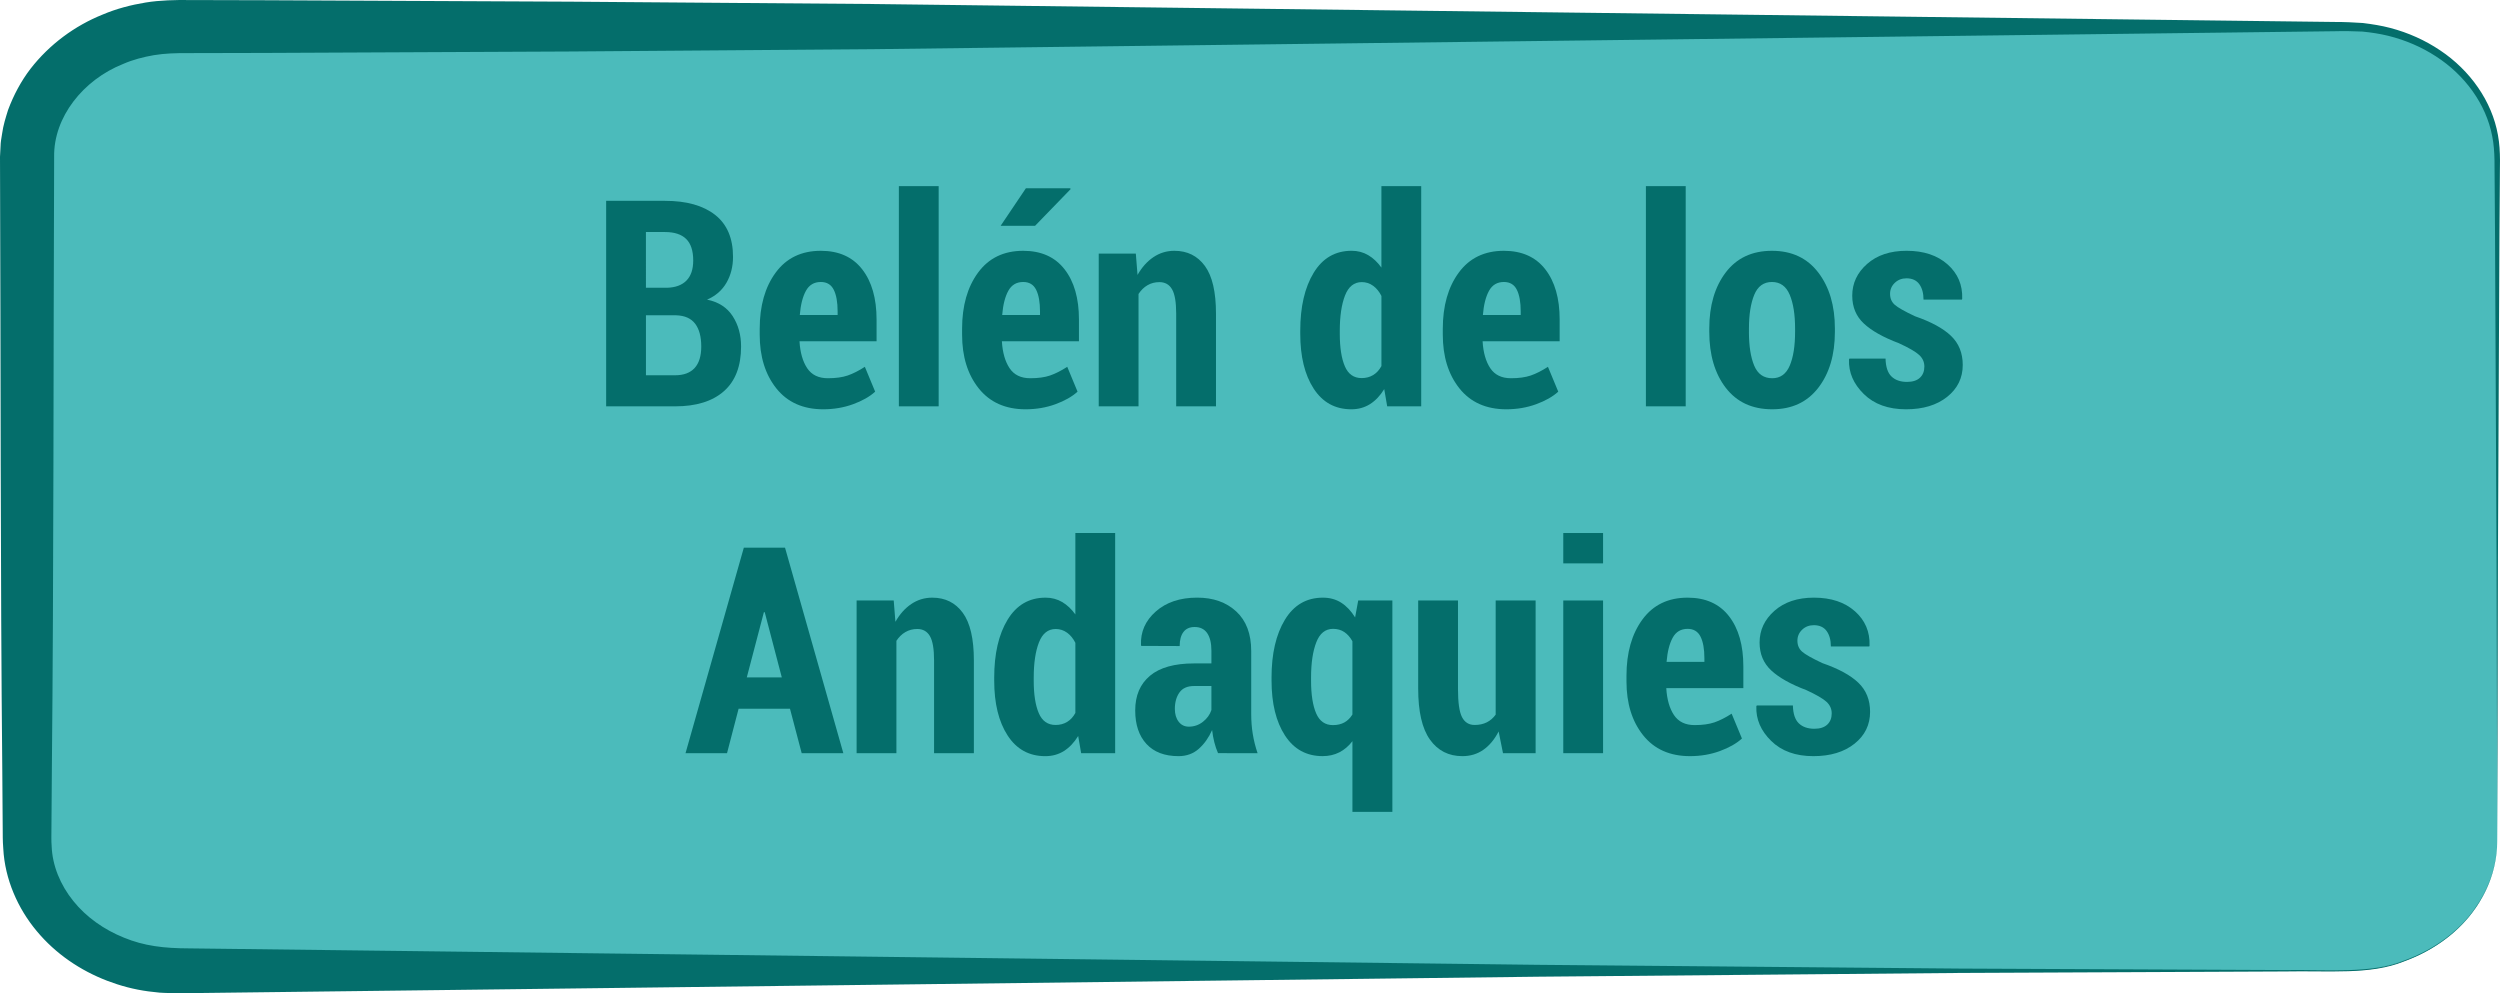 <!-- Generator: Adobe Illustrator 19.2.1, SVG Export Plug-In  -->
<svg version="1.1"
	 xmlns="http://www.w3.org/2000/svg" xmlns:xlink="http://www.w3.org/1999/xlink" xmlns:a="http://ns.adobe.com/AdobeSVGViewerExtensions/3.0/"
	 x="0px" y="0px" width="138.386px" height="54.983px" viewBox="0 0 138.386 54.983"
	 style="enable-background:new 0 0 138.386 54.983;" xml:space="preserve">
<style type="text/css">
	.st0{fill:#4BBBBB;}
	.st1{fill:#046E6B;}
</style>
<defs>
</defs>
<g>
	<path class="st0" d="M138.233,46.527c0,3.981-3.72,7.209-8.308,7.209H9.806c-4.588,0-8.308-3.228-8.308-7.209V8.68
		c0-3.981,3.72-7.209,8.308-7.209h120.119c4.588,0,8.308,3.228,8.308,7.209V46.527z"/>
	<path class="st1" d="M138.233,46.527c0,0-0.005,0.089-0.015,0.264c-0.016,0.174-0.005,0.438-0.079,0.777
		c-0.103,0.676-0.389,1.695-1.171,2.787c-0.763,1.092-2.083,2.208-3.912,2.871c-1.84,0.744-4.129,0.499-6.604,0.549
		c-4.987,0.023-11.042,0.05-17.987,0.082c-6.946,0.062-14.781,0.132-23.33,0.208c-17.097,0.208-37.043,0.451-58.414,0.712
		c-5.343,0.065-10.774,0.131-16.273,0.198l-0.516,0.006c-0.282,0.003-0.374-0.008-0.571-0.012c-0.177-0.008-0.334-0.006-0.527-0.022
		L8.22,54.878c-0.809-0.109-1.549-0.306-2.294-0.591c-1.474-0.567-2.844-1.484-3.893-2.748c-1.046-1.249-1.765-2.871-1.852-4.568
		C0.145,46.517,0.154,46.2,0.15,45.846l-0.008-1.049l-0.015-2.102C0.018,31.475,0.045,20.078,0,8.68l0.032-0.621
		c0-0.153,0.041-0.406,0.082-0.646c0.068-0.499,0.204-0.904,0.332-1.324c0.305-0.821,0.718-1.596,1.241-2.279
		c1.054-1.358,2.455-2.384,3.993-3.003C6.445,0.481,7.25,0.273,8.061,0.14c0.788-0.132,1.7-0.145,2.359-0.138l4.261,0.011
		c5.677,0.027,11.331,0.053,16.941,0.08c5.61,0.043,11.175,0.086,16.674,0.129c5.499,0.067,10.93,0.134,16.273,0.2
		c21.371,0.262,41.317,0.507,58.414,0.717c2.137,0.026,4.23,0.052,6.275,0.077c0.509-0.002,1.04,0.024,1.535,0.057
		c0.523,0.065,1.035,0.145,1.528,0.276c0.989,0.261,1.923,0.68,2.75,1.237c1.657,1.103,2.871,2.816,3.201,4.689
		c0.174,0.941,0.094,1.859,0.103,2.75c-0.007,0.896-0.013,1.778-0.019,2.646c-0.032,6.946-0.06,13.001-0.084,17.987
		C138.248,40.828,138.233,46.527,138.233,46.527z M138.233,46.527c0,0-0.014-5.699-0.039-15.672
		c-0.023-4.987-0.051-11.042-0.084-17.987c-0.006-0.868-0.013-1.75-0.019-2.646c-0.021-0.896,0.041-1.814-0.137-2.689
		c-0.339-1.772-1.514-3.381-3.108-4.409c-0.795-0.519-1.691-0.904-2.636-1.139c-0.476-0.118-0.956-0.188-1.439-0.237
		c-0.514-0.021-1-0.034-1.513-0.019c-2.045,0.025-4.138,0.051-6.275,0.077c-17.097,0.21-37.043,0.454-58.414,0.717
		c-5.343,0.066-10.774,0.132-16.273,0.2C42.798,2.764,37.232,2.806,31.623,2.85c-5.61,0.026-11.264,0.053-16.941,0.08L10.421,2.94
		C9.659,2.938,9.144,2.955,8.527,3.052c-0.59,0.102-1.173,0.252-1.716,0.49C4.603,4.422,2.962,6.485,2.997,8.68
		C2.952,20.078,2.979,31.475,2.87,42.695l-0.015,2.102l-0.008,1.049c-0.002,0.345-0.011,0.727,0.011,0.97
		c0.036,1.1,0.484,2.172,1.199,3.058c0.716,0.893,1.704,1.588,2.803,2.029c1.115,0.462,2.227,0.59,3.588,0.594
		c5.499,0.067,10.93,0.133,16.273,0.198c21.371,0.26,41.317,0.504,58.414,0.712c8.548,0.076,16.384,0.146,23.33,0.208
		c6.946,0.032,13.001,0.059,17.987,0.082c2.48-0.037,4.759,0.217,6.589-0.514c1.824-0.65,3.145-1.755,3.911-2.84
		c0.785-1.085,1.076-2.101,1.182-2.776c0.075-0.338,0.066-0.602,0.083-0.776C138.228,46.616,138.233,46.527,138.233,46.527z"/>
</g>
<g>
	<path class="st1" d="M33.553,22.492V11.117h3.258c1.188,0,2.112,0.259,2.773,0.777s0.992,1.293,0.992,2.324
		c0,0.536-0.121,1.015-0.363,1.434c-0.242,0.419-0.601,0.73-1.074,0.934c0.636,0.13,1.108,0.435,1.418,0.914s0.465,1.039,0.465,1.68
		c0,1.089-0.316,1.913-0.949,2.473s-1.535,0.84-2.707,0.84H33.553z M35.756,15.929h1.156c0.474-0.011,0.836-0.144,1.086-0.398
		s0.375-0.625,0.375-1.109c0-0.542-0.13-0.94-0.391-1.195s-0.651-0.383-1.172-0.383h-1.055V15.929z M35.756,17.453v3.32h1.609
		c0.479,0,0.841-0.134,1.086-0.402s0.367-0.665,0.367-1.191c0-0.542-0.112-0.961-0.336-1.258s-0.573-0.453-1.047-0.469h-0.078
		H35.756z"/>
	<path class="st1" d="M45.569,22.656c-1.114,0-1.979-0.386-2.594-1.156s-0.922-1.763-0.922-2.977v-0.32
		c0-1.276,0.296-2.315,0.887-3.117s1.423-1.203,2.496-1.203c0.995,0,1.758,0.341,2.289,1.023s0.797,1.609,0.797,2.781v1.203h-4.266
		c0.036,0.625,0.179,1.122,0.426,1.492s0.629,0.555,1.145,0.555c0.438,0,0.804-0.051,1.098-0.152s0.61-0.262,0.949-0.48l0.57,1.375
		c-0.302,0.276-0.71,0.508-1.223,0.695S46.158,22.656,45.569,22.656z M45.436,15.609c-0.37,0-0.645,0.163-0.824,0.488
		c-0.18,0.325-0.293,0.772-0.34,1.34h2.094v-0.195c0-0.516-0.071-0.917-0.215-1.203C46.007,15.752,45.769,15.609,45.436,15.609z"/>
	<path class="st1" d="M51.959,22.492h-2.203V10.304h2.203V22.492z"/>
	<path class="st1" d="M56.772,22.656c-1.114,0-1.979-0.386-2.594-1.156s-0.922-1.763-0.922-2.977v-0.32
		c0-1.276,0.296-2.315,0.887-3.117s1.423-1.203,2.496-1.203c0.995,0,1.758,0.341,2.289,1.023s0.797,1.609,0.797,2.781v1.203h-4.266
		c0.036,0.625,0.179,1.122,0.426,1.492s0.629,0.555,1.145,0.555c0.438,0,0.804-0.051,1.098-0.152s0.61-0.262,0.949-0.48l0.57,1.375
		c-0.302,0.276-0.71,0.508-1.223,0.695S57.361,22.656,56.772,22.656z M56.788,10.421h2.453l0.023,0.047L57.295,12.5h-1.906
		L56.788,10.421z M56.639,15.609c-0.37,0-0.645,0.163-0.824,0.488c-0.18,0.325-0.293,0.772-0.34,1.34h2.094v-0.195
		c0-0.516-0.071-0.917-0.215-1.203C57.21,15.752,56.972,15.609,56.639,15.609z"/>
	<path class="st1" d="M62.873,14.039l0.094,1.18c0.239-0.422,0.532-0.75,0.879-0.984s0.733-0.352,1.16-0.352
		c0.719,0,1.282,0.28,1.691,0.84s0.613,1.438,0.613,2.637v5.133h-2.203v-5.133c0-0.636-0.077-1.085-0.23-1.348
		c-0.153-0.263-0.387-0.395-0.699-0.395c-0.245,0-0.465,0.058-0.66,0.172s-0.36,0.276-0.496,0.484v6.219h-2.203v-8.453H62.873z"/>
	<path class="st1" d="M71.975,18.312c0-1.328,0.247-2.398,0.742-3.211s1.195-1.219,2.102-1.219c0.339,0,0.645,0.081,0.918,0.242
		s0.517,0.391,0.73,0.688v-4.508h2.203v12.188h-1.883l-0.164-0.953c-0.224,0.364-0.487,0.642-0.789,0.832s-0.646,0.285-1.031,0.285
		c-0.896,0-1.591-0.382-2.086-1.145s-0.742-1.774-0.742-3.035V18.312z M74.163,18.476c0,0.766,0.094,1.366,0.281,1.801
		s0.497,0.652,0.93,0.652c0.239,0,0.452-0.056,0.637-0.168s0.337-0.277,0.457-0.496v-3.883c-0.12-0.239-0.273-0.427-0.461-0.563
		s-0.396-0.203-0.625-0.203c-0.427,0-0.737,0.247-0.93,0.742c-0.192,0.495-0.289,1.146-0.289,1.953V18.476z"/>
	<path class="st1" d="M83.381,22.656c-1.114,0-1.979-0.386-2.594-1.156s-0.922-1.763-0.922-2.977v-0.32
		c0-1.276,0.296-2.315,0.887-3.117s1.423-1.203,2.496-1.203c0.995,0,1.758,0.341,2.289,1.023s0.797,1.609,0.797,2.781v1.203h-4.266
		c0.036,0.625,0.179,1.122,0.426,1.492s0.629,0.555,1.145,0.555c0.438,0,0.804-0.051,1.098-0.152s0.61-0.262,0.949-0.48l0.57,1.375
		c-0.302,0.276-0.71,0.508-1.223,0.695S83.97,22.656,83.381,22.656z M83.248,15.609c-0.37,0-0.645,0.163-0.824,0.488
		c-0.18,0.325-0.293,0.772-0.34,1.34h2.094v-0.195c0-0.516-0.071-0.917-0.215-1.203C83.82,15.752,83.581,15.609,83.248,15.609z"/>
	<path class="st1" d="M93.311,22.492h-2.203V10.304h2.203V22.492z"/>
	<path class="st1" d="M94.616,18.187c0-1.271,0.304-2.306,0.91-3.105s1.46-1.199,2.559-1.199c1.094,0,1.948,0.399,2.562,1.199
		s0.922,1.835,0.922,3.105v0.18c0,1.271-0.306,2.304-0.918,3.098s-1.462,1.191-2.551,1.191c-1.104,0-1.961-0.396-2.57-1.188
		s-0.914-1.825-0.914-3.102V18.187z M96.811,18.367c0,0.786,0.098,1.411,0.293,1.875s0.527,0.695,0.996,0.695
		c0.448,0,0.771-0.231,0.969-0.695s0.297-1.089,0.297-1.875v-0.18c0-0.776-0.099-1.399-0.297-1.871
		c-0.198-0.472-0.526-0.707-0.984-0.707s-0.785,0.237-0.98,0.711c-0.195,0.474-0.293,1.097-0.293,1.867V18.367z"/>
	<path class="st1" d="M106.522,20.289c0-0.25-0.097-0.464-0.289-0.641s-0.565-0.394-1.117-0.648
		c-0.859-0.323-1.505-0.685-1.938-1.086s-0.648-0.917-0.648-1.547c0-0.688,0.274-1.273,0.824-1.758s1.277-0.727,2.184-0.727
		c0.948,0,1.704,0.251,2.27,0.754s0.835,1.137,0.809,1.902l-0.016,0.047h-2.125c0-0.354-0.078-0.64-0.234-0.855
		s-0.394-0.324-0.711-0.324c-0.255,0-0.47,0.083-0.645,0.25s-0.262,0.37-0.262,0.609c0,0.25,0.086,0.452,0.258,0.605
		s0.547,0.366,1.125,0.637c0.891,0.308,1.554,0.668,1.988,1.082s0.652,0.952,0.652,1.613c0,0.719-0.288,1.308-0.863,1.766
		s-1.335,0.688-2.277,0.688c-0.984,0-1.763-0.281-2.336-0.844s-0.847-1.2-0.82-1.914l0.023-0.047h2
		c0.011,0.458,0.12,0.788,0.328,0.988s0.495,0.301,0.859,0.301c0.312,0,0.551-0.077,0.715-0.23S106.522,20.549,106.522,20.289z"/>
	<path class="st1" d="M43.729,39.231h-2.844l-0.641,2.461h-2.297l3.227-11.375h2.281l3.227,11.375h-2.305L43.729,39.231z
		 M41.338,37.497h1.938l-0.945-3.609h-0.047L41.338,37.497z"/>
	<path class="st1" d="M49.471,33.239l0.094,1.18c0.239-0.422,0.532-0.75,0.879-0.984s0.733-0.352,1.16-0.352
		c0.719,0,1.282,0.28,1.691,0.84s0.613,1.438,0.613,2.637v5.133h-2.203V36.56c0-0.636-0.077-1.085-0.23-1.348
		s-0.387-0.395-0.699-0.395c-0.245,0-0.465,0.058-0.66,0.172s-0.36,0.276-0.496,0.484v6.219h-2.203v-8.453H49.471z"/>
	<path class="st1" d="M55.034,37.513c0-1.328,0.247-2.398,0.742-3.211s1.195-1.219,2.102-1.219c0.339,0,0.645,0.081,0.918,0.242
		s0.517,0.391,0.73,0.688v-4.508h2.203v12.188h-1.883l-0.164-0.953c-0.224,0.364-0.487,0.642-0.789,0.832s-0.646,0.285-1.031,0.285
		c-0.896,0-1.591-0.382-2.086-1.145s-0.742-1.774-0.742-3.035V37.513z M57.221,37.677c0,0.766,0.094,1.366,0.281,1.801
		s0.497,0.652,0.93,0.652c0.239,0,0.452-0.056,0.637-0.168s0.337-0.277,0.457-0.496v-3.883c-0.12-0.239-0.273-0.427-0.461-0.562
		s-0.396-0.203-0.625-0.203c-0.427,0-0.737,0.247-0.93,0.742s-0.289,1.146-0.289,1.953V37.677z"/>
	<path class="st1" d="M67.424,41.692c-0.083-0.188-0.152-0.391-0.207-0.609s-0.095-0.442-0.121-0.672
		c-0.188,0.422-0.434,0.769-0.738,1.039s-0.679,0.406-1.121,0.406c-0.771,0-1.363-0.226-1.777-0.676s-0.621-1.069-0.621-1.855
		c0-0.823,0.272-1.462,0.816-1.918s1.358-0.684,2.441-0.684h0.961v-0.703c0-0.422-0.078-0.746-0.234-0.973s-0.388-0.34-0.695-0.34
		c-0.271,0-0.477,0.091-0.617,0.273s-0.211,0.442-0.211,0.781l-2.125-0.008l-0.016-0.047c-0.031-0.729,0.242-1.349,0.82-1.859
		s1.341-0.766,2.289-0.766c0.891,0,1.612,0.255,2.164,0.766s0.828,1.239,0.828,2.188v3.469c0,0.396,0.028,0.771,0.086,1.125
		s0.146,0.708,0.266,1.062H67.424z M65.807,40.224c0.292,0,0.552-0.09,0.781-0.27s0.386-0.397,0.469-0.652v-1.328h-0.961
		c-0.37,0-0.64,0.12-0.809,0.359s-0.254,0.542-0.254,0.906c0,0.292,0.07,0.528,0.211,0.711S65.573,40.224,65.807,40.224z"/>
	<path class="st1" d="M70.385,37.513c0-1.328,0.247-2.398,0.742-3.211s1.195-1.219,2.102-1.219c0.386,0,0.724,0.094,1.016,0.281
		s0.547,0.458,0.766,0.812l0.172-0.938h1.891v11.703h-2.211v-3.914c-0.208,0.271-0.449,0.477-0.723,0.617s-0.582,0.211-0.926,0.211
		c-0.896,0-1.591-0.382-2.086-1.145s-0.742-1.774-0.742-3.035V37.513z M72.573,37.677c0,0.771,0.094,1.374,0.281,1.809
		s0.497,0.652,0.93,0.652c0.245,0,0.456-0.05,0.633-0.148s0.325-0.245,0.445-0.438v-4.055c-0.12-0.219-0.269-0.388-0.445-0.508
		s-0.386-0.18-0.625-0.18c-0.427,0-0.737,0.249-0.93,0.746s-0.289,1.149-0.289,1.957V37.677z"/>
	<path class="st1" d="M82.956,40.489c-0.224,0.438-0.504,0.774-0.84,1.012s-0.726,0.355-1.168,0.355
		c-0.761,0-1.358-0.305-1.793-0.914s-0.652-1.552-0.652-2.828v-4.875h2.203v4.891c0,0.755,0.074,1.277,0.223,1.566
		s0.382,0.434,0.699,0.434c0.255,0,0.479-0.048,0.672-0.145s0.356-0.238,0.492-0.426v-6.32h2.211v8.453h-1.805L82.956,40.489z"/>
	<path class="st1" d="M88.737,31.185h-2.203v-1.68h2.203V31.185z M88.737,41.692h-2.203v-8.453h2.203V41.692z"/>
	<path class="st1" d="M93.549,41.856c-1.114,0-1.979-0.386-2.594-1.156s-0.922-1.763-0.922-2.977v-0.32
		c0-1.276,0.296-2.315,0.887-3.117s1.423-1.203,2.496-1.203c0.995,0,1.758,0.341,2.289,1.023s0.797,1.609,0.797,2.781v1.203h-4.266
		c0.036,0.625,0.179,1.122,0.426,1.492s0.629,0.555,1.145,0.555c0.438,0,0.804-0.051,1.098-0.152s0.61-0.262,0.949-0.48l0.57,1.375
		c-0.302,0.276-0.71,0.508-1.223,0.695S94.138,41.856,93.549,41.856z M93.416,34.81c-0.37,0-0.645,0.163-0.824,0.488
		s-0.293,0.772-0.34,1.34h2.094v-0.195c0-0.516-0.071-0.917-0.215-1.203S93.749,34.81,93.416,34.81z"/>
	<path class="st1" d="M101.393,39.489c0-0.25-0.097-0.464-0.289-0.641s-0.565-0.394-1.117-0.648
		c-0.859-0.323-1.505-0.685-1.938-1.086s-0.648-0.917-0.648-1.547c0-0.688,0.274-1.273,0.824-1.758s1.277-0.727,2.184-0.727
		c0.948,0,1.704,0.251,2.27,0.754s0.835,1.137,0.809,1.902l-0.016,0.047h-2.125c0-0.354-0.078-0.64-0.234-0.855
		s-0.394-0.324-0.711-0.324c-0.255,0-0.47,0.083-0.645,0.25s-0.262,0.37-0.262,0.609c0,0.25,0.086,0.452,0.258,0.605
		s0.547,0.366,1.125,0.637c0.891,0.308,1.554,0.668,1.988,1.082s0.652,0.952,0.652,1.613c0,0.719-0.288,1.308-0.863,1.766
		s-1.335,0.688-2.277,0.688c-0.984,0-1.763-0.281-2.336-0.844s-0.847-1.2-0.82-1.914l0.023-0.047h2
		c0.011,0.458,0.12,0.788,0.328,0.988s0.495,0.301,0.859,0.301c0.312,0,0.551-0.077,0.715-0.23S101.393,39.75,101.393,39.489z"/>
</g>
</svg>